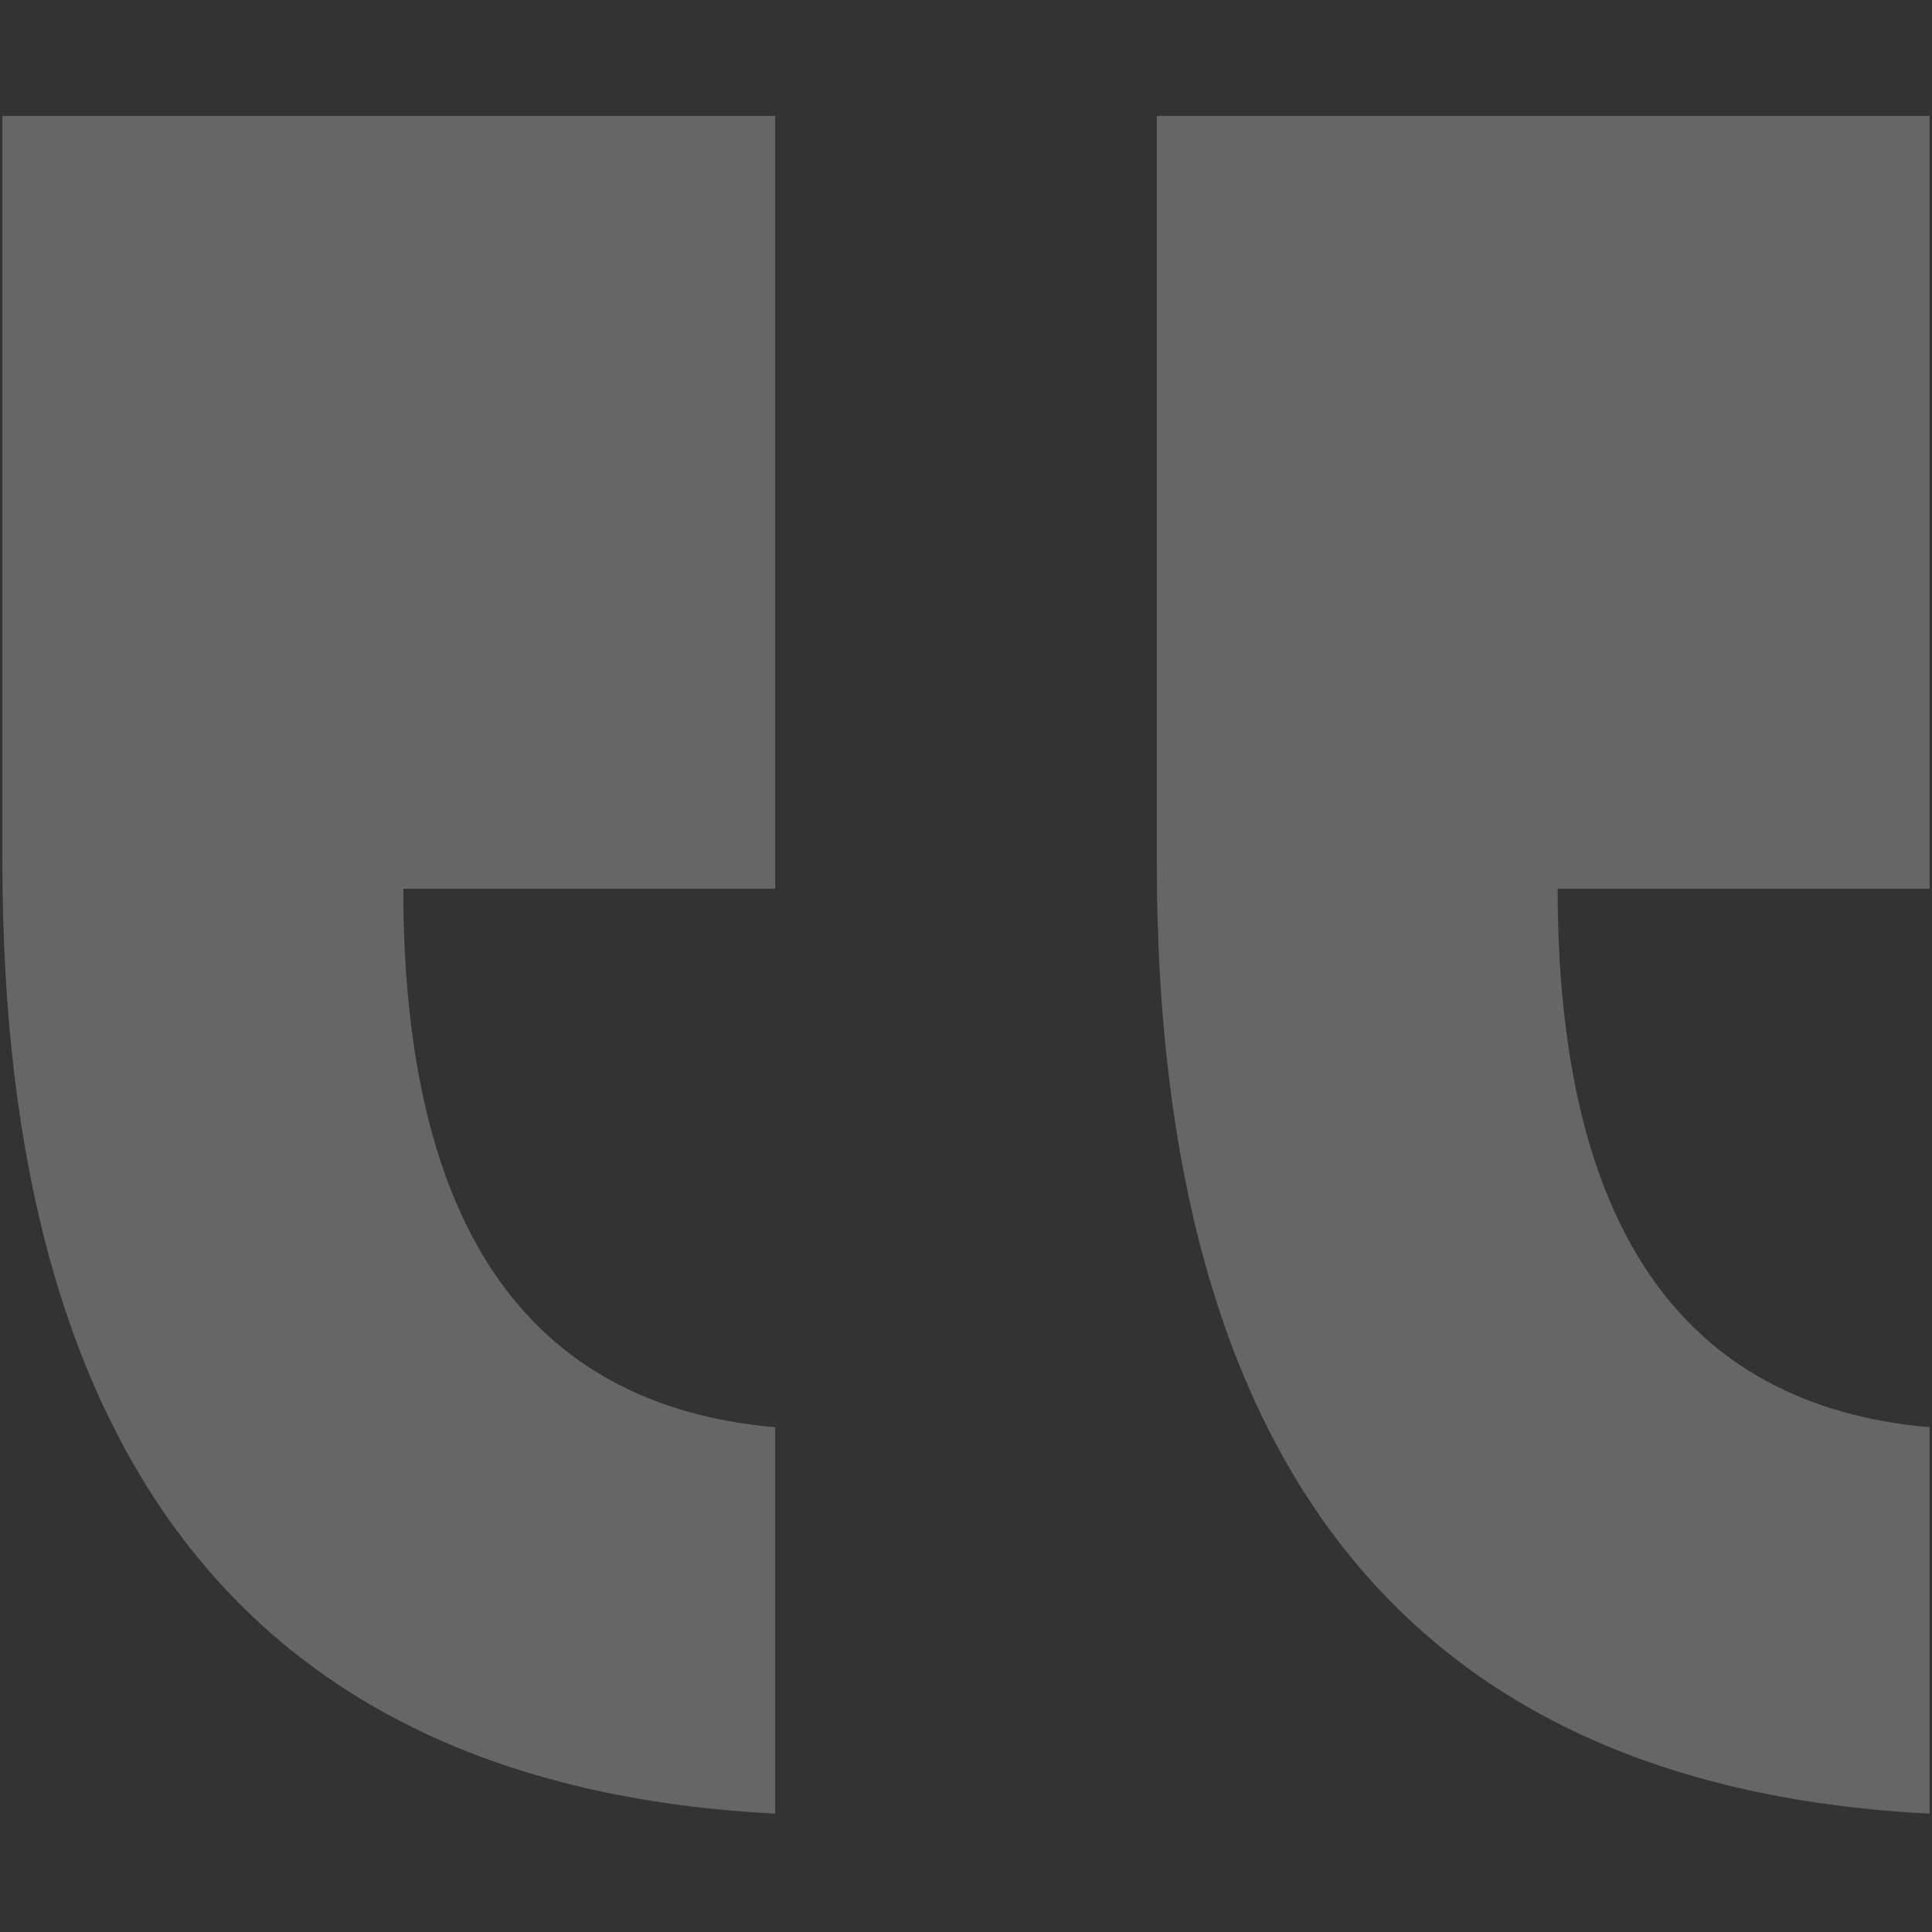 <?xml version="1.0" encoding="utf-8"?>
<!-- Generator: Adobe Illustrator 26.3.1, SVG Export Plug-In . SVG Version: 6.00 Build 0)  -->
<!DOCTYPE svg PUBLIC "-//W3C//DTD SVG 1.1//EN" "http://www.w3.org/Graphics/SVG/1.1/DTD/svg11.dtd">
<svg version="1.1" xmlns:x="http://ns.adobe.com/Extensibility/1.0/" xmlns:i="http://ns.adobe.com/AdobeIllustrator/10.0/" xmlns:graph="http://ns.adobe.com/Graphs/1.0/"
	 xmlns="http://www.w3.org/2000/svg" xmlns:xlink="http://www.w3.org/1999/xlink" x="0px" y="0px" viewBox="0 0 80 80"
	 style="enable-background:new 0 0 80 80;" xml:space="preserve">
<rect x="0" y="0" width="80" height="80" fill="#333333" stroke="none"/>
<g id="Layer_2">
	<rect x="0.1" style="fill:none;" width="80" height="80"/>
</g>
<g id="Layer_1">
	<g style="opacity:0.25;">
		<path style="fill:#FFFFFF;" d="M0.1,35.7V4.8h32v32H16.7c0,13.9,5.1,21.4,15.4,22.3v16C10.8,74,0.1,60.8,0.1,35.7z M47.9,35.7V4.8
			h32v32H64.5c0,13.9,5.1,21.4,15.4,22.3v16C58.5,74,47.9,60.8,47.9,35.7z"/>
	</g>
</g>
</svg>
